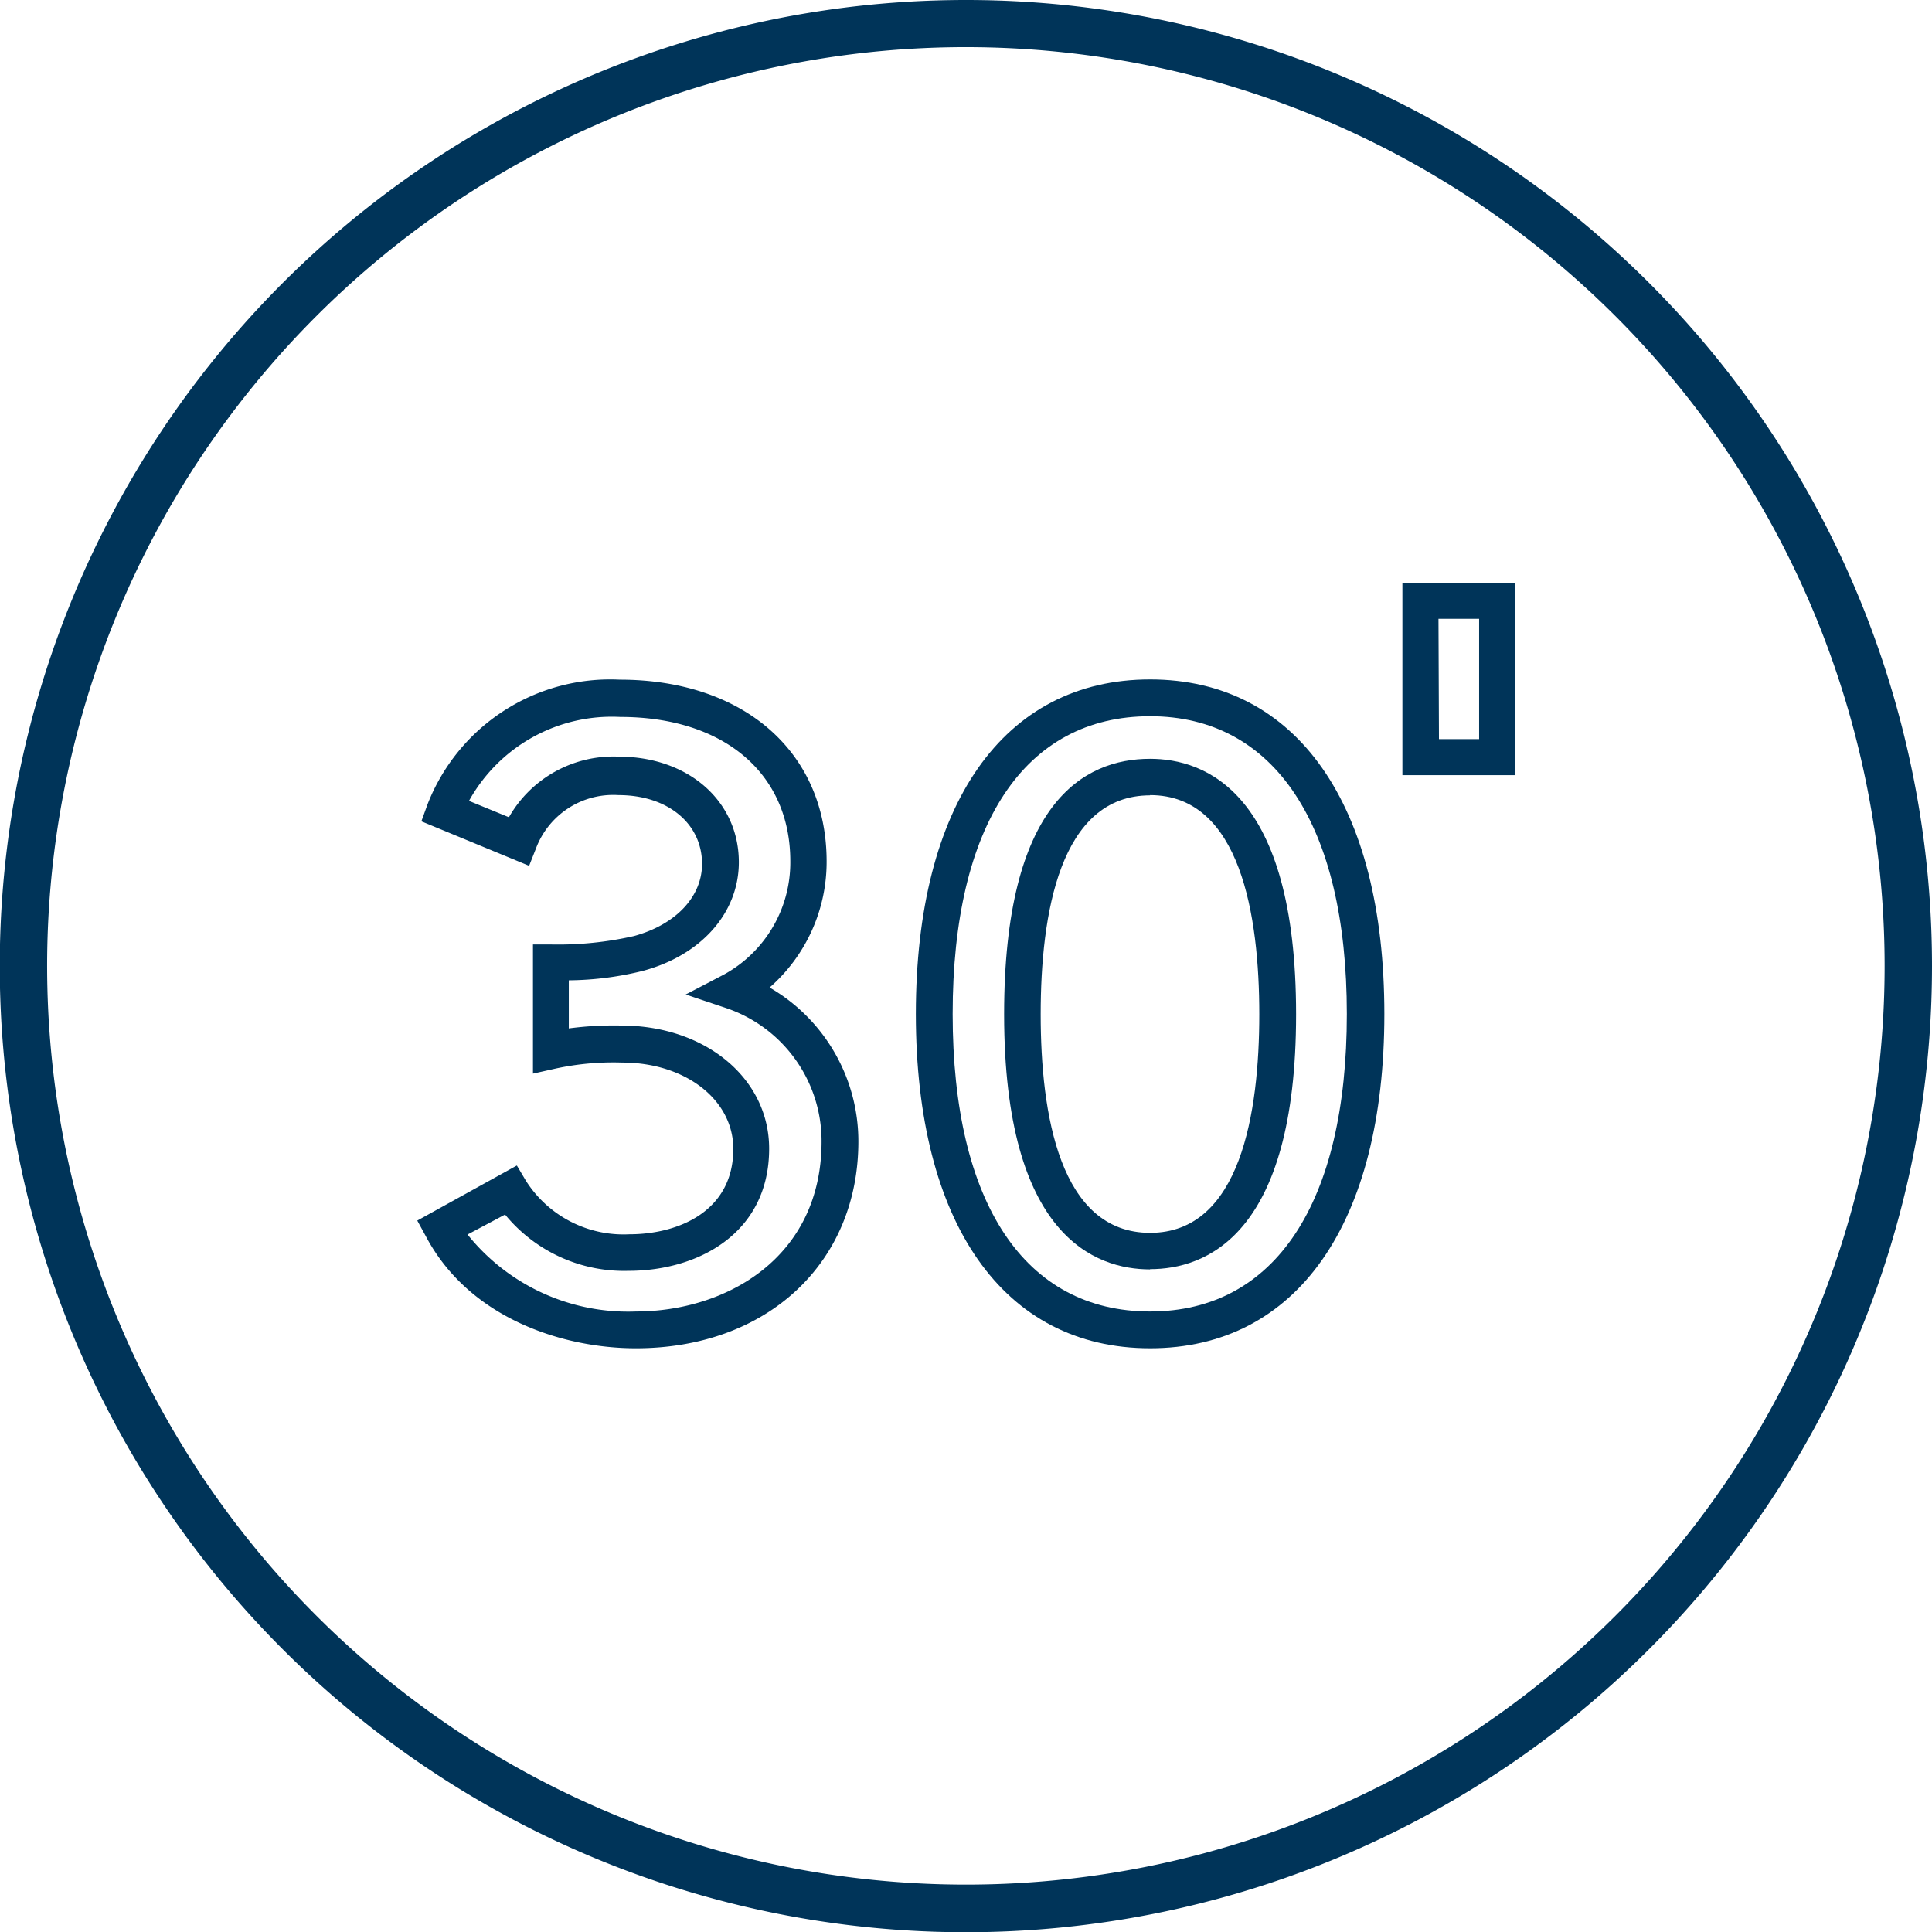 <svg xmlns="http://www.w3.org/2000/svg" viewBox="0 0 80.33 80.33"><defs><style>.cls-1{fill:#003459;}</style></defs><g id="Layer_2" data-name="Layer 2"><g id="Layer_1-2" data-name="Layer 1"><path class="cls-1" d="M40.16,0A40.17,40.17,0,1,0,80.33,40.16,40.16,40.16,0,0,0,40.16,0Zm0,78.36a38.2,38.2,0,1,1,38.2-38.2A38.19,38.19,0,0,1,40.16,78.36Z"/><path class="cls-1" d="M26.44,56.06c-3,0-6.91-1.22-8.73-4.65l-.36-.66,4.14-2.29.38.64a4.81,4.81,0,0,0,4.3,2.22c2,0,4.32-.93,4.32-3.55,0-2.05-2-3.59-4.62-3.59a11.32,11.32,0,0,0-2.77.25l-.94.21V39.27l.75,0a14.24,14.24,0,0,0,3.45-.35c1.75-.48,2.83-1.64,2.83-3,0-1.68-1.43-2.86-3.47-2.86a3.43,3.43,0,0,0-3.44,2.23L22,36l-4.48-1.85.25-.69a8.15,8.15,0,0,1,8-5.2c5.14,0,8.6,3,8.6,7.56A6.94,6.94,0,0,1,32,41.06a7.39,7.39,0,0,1,3.69,6.4C35.69,52.52,31.89,56.06,26.44,56.06Zm-7-4.73a8.55,8.55,0,0,0,7,3.2c3.72,0,7.72-2.21,7.72-7.07a5.84,5.84,0,0,0-3.95-5.54l-1.7-.57,1.59-.83a5.31,5.31,0,0,0,2.76-4.71c0-3.66-2.77-6-7.07-6A6.79,6.79,0,0,0,19.5,33.3l1.66.68a5,5,0,0,1,4.56-2.52c2.9,0,5,1.85,5,4.39,0,2.1-1.56,3.87-4,4.52a13.2,13.2,0,0,1-3.07.39v2a14.22,14.22,0,0,1,2.18-.12c3.5,0,6.15,2.2,6.15,5.12,0,3.51-2.94,5.08-5.85,5.08A6.4,6.4,0,0,1,21,50.5Z"/><path class="cls-1" d="M47.82,56.06c-6.1,0-9.74-5.2-9.74-13.9s3.64-13.91,9.74-13.91,9.74,5.2,9.74,13.91S53.92,56.06,47.82,56.06Zm0-26.28c-5.22,0-8.21,4.51-8.21,12.38s3,12.37,8.21,12.37S56,50,56,42.16,53,29.78,47.82,29.78Zm0,23c-2.27,0-6.07-1.37-6.07-10.61,0-8.78,3.3-10.62,6.07-10.62,2.27,0,6.07,1.37,6.07,10.62S50.09,52.77,47.82,52.77Zm0-19.71c-3.76,0-4.55,4.95-4.55,9.1s.79,9.09,4.55,9.09,4.54-5,4.54-9.09S51.58,33.06,47.82,33.06Z"/><path class="cls-1" d="M63,32.23H58.31v-8H63Zm-3.17-1.5h1.67v-5H59.81Z"/></g></g></svg>